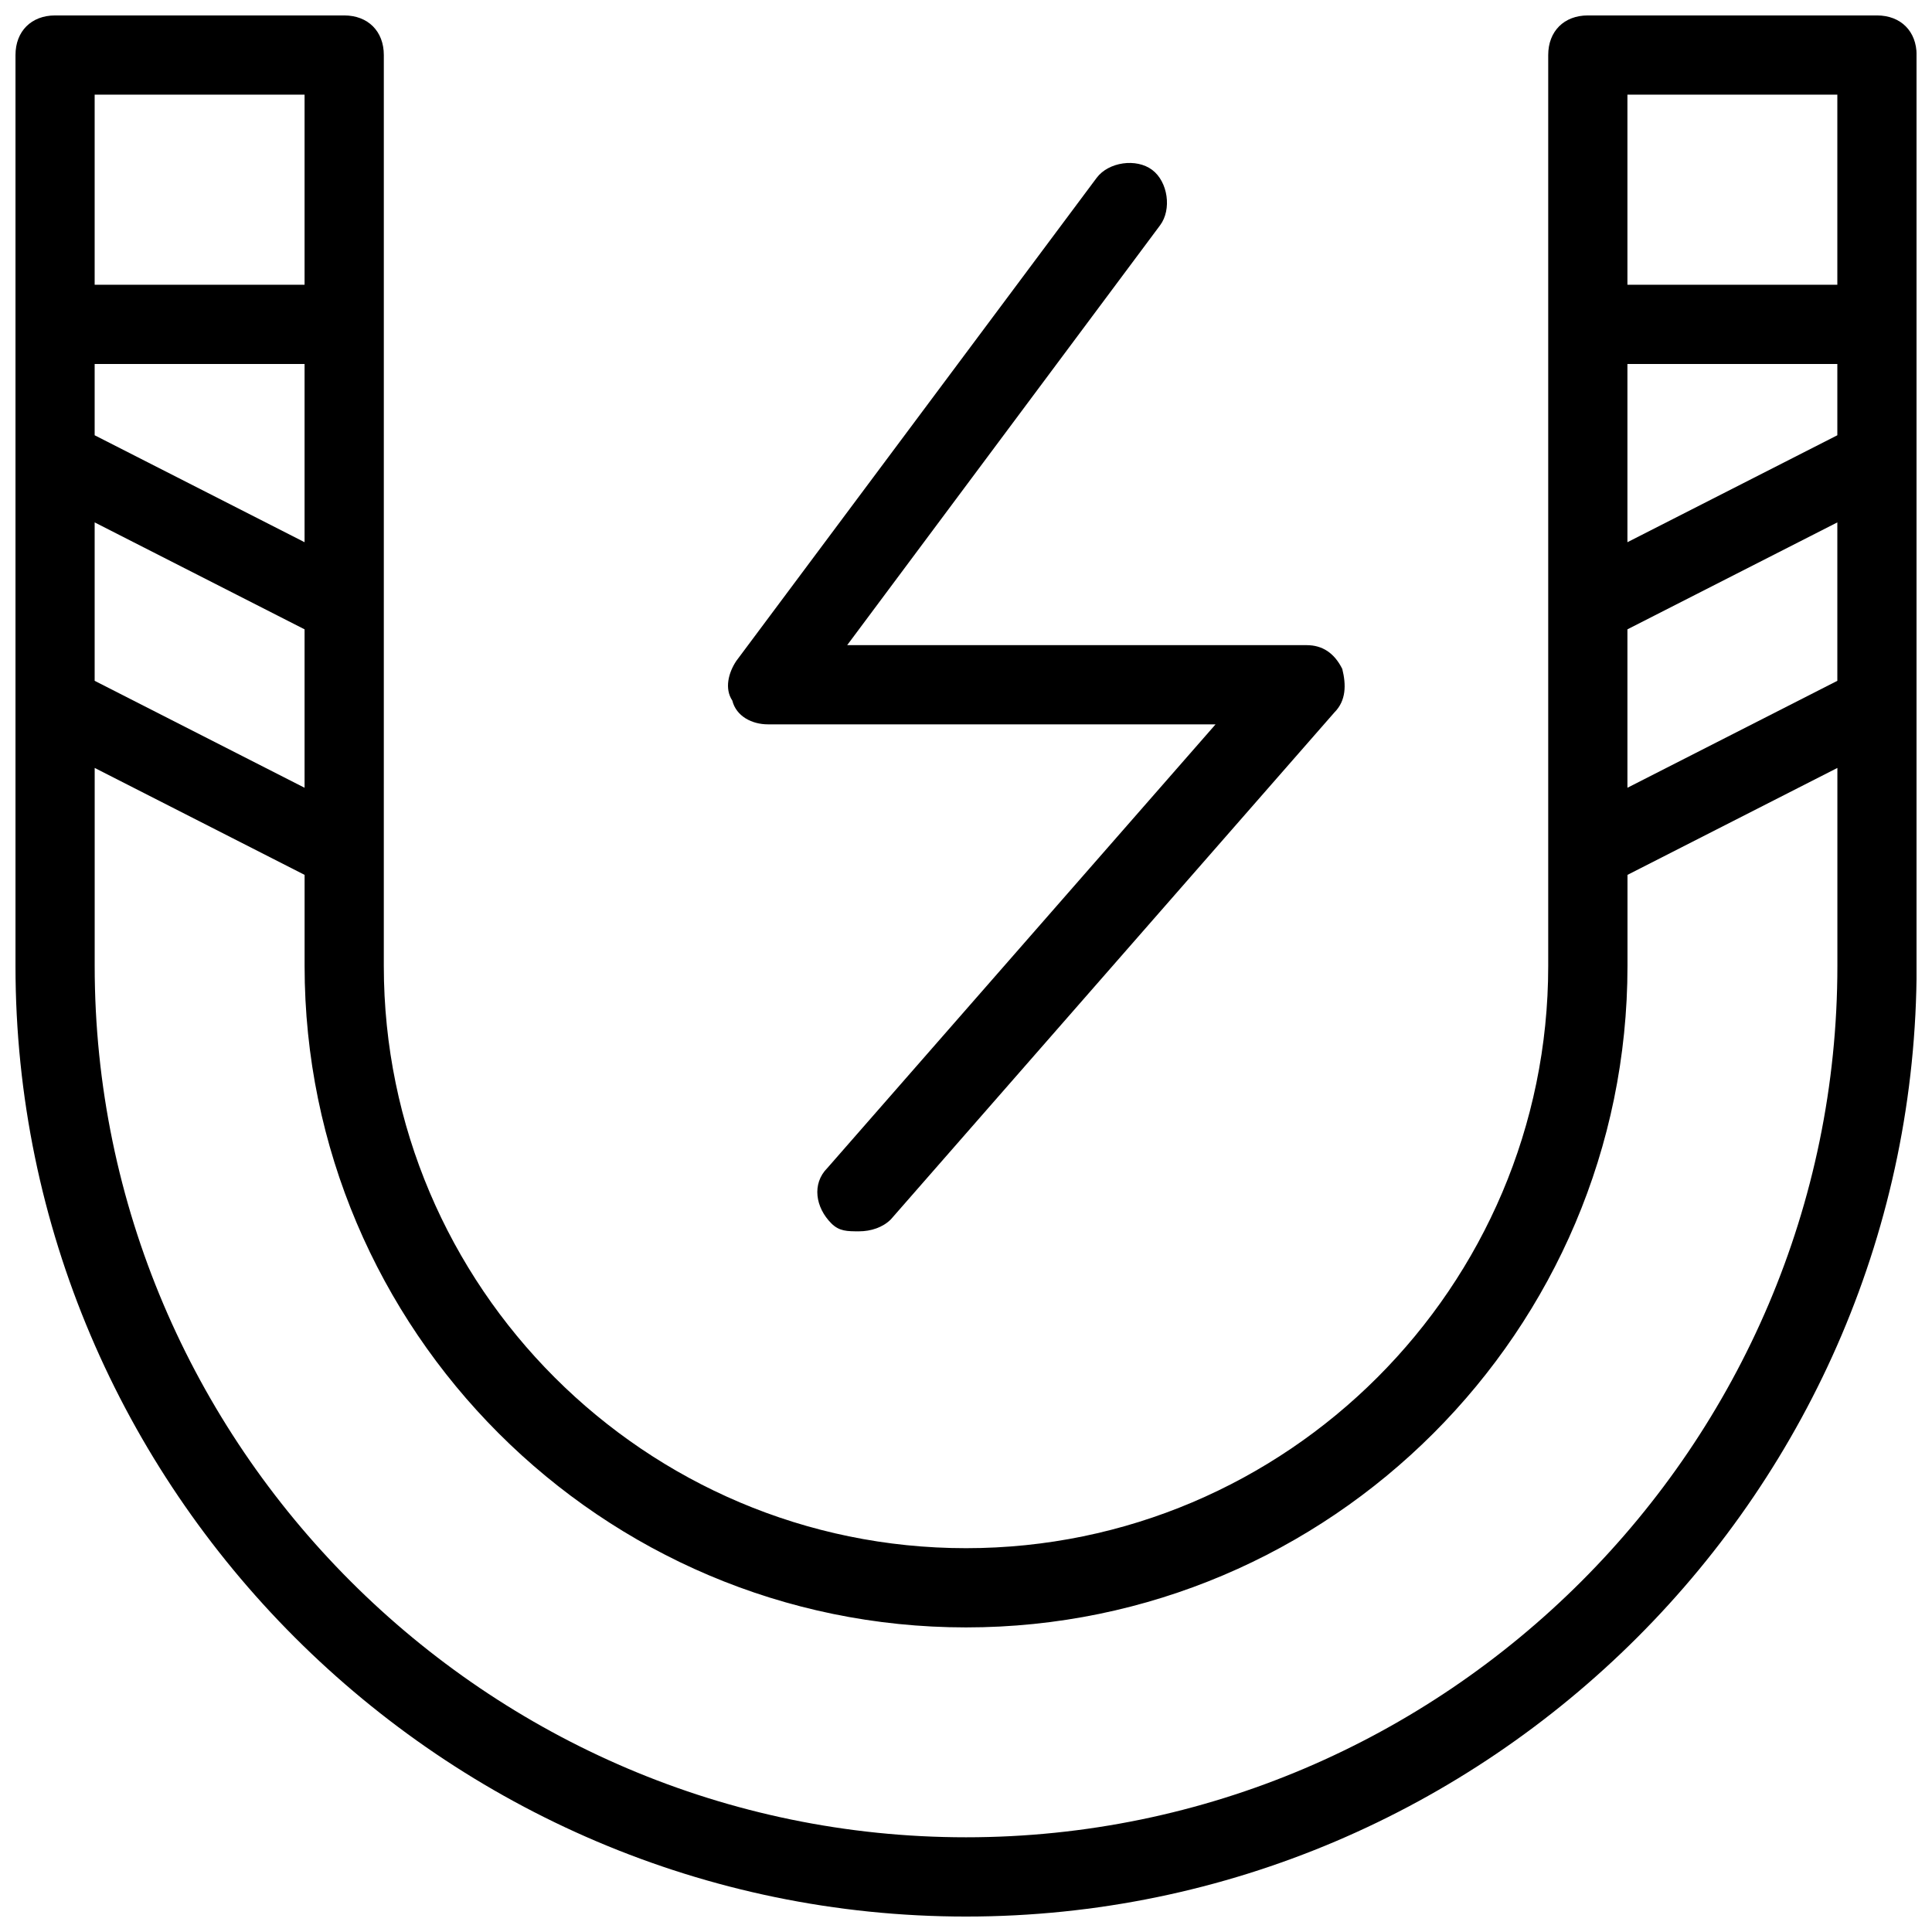 <?xml version="1.0" encoding="UTF-8"?>
<!-- Uploaded to: ICON Repo, www.iconrepo.com, Generator: ICON Repo Mixer Tools -->
<svg width="800px" height="800px" version="1.1" viewBox="144 144 512 512" xmlns="http://www.w3.org/2000/svg">
 <defs>
  <clipPath id="a">
   <path d="m148.09 148.09h503.81v503.81h-503.81z"/>
  </clipPath>
 </defs>
 <g clip-path="url(#a)">
  <path d="m641.41 148.09h-76.621c-6.297 0-10.496 4.199-10.496 10.496v241.41c0 85.02-69.273 154.29-154.29 154.29-85.02 0-154.29-69.273-154.29-154.29l0.004-241.41c0-6.297-4.199-10.496-10.496-10.496h-76.621c-6.297 0-10.496 4.199-10.496 10.496v241.41c0 138.55 113.36 251.91 251.91 251.91 138.55 0 251.91-113.36 251.91-251.91l-0.004-241.41c0-6.297-4.199-10.496-10.496-10.496zm-10.496 111.26-55.629 28.34v-47.234h55.629zm-55.629 51.43 55.629-28.34v41.984l-55.629 28.34zm55.629-141.7v50.383h-55.629v-50.383zm-406.2 118.61-55.629-28.34v-18.895h55.629zm-55.629-5.25 55.629 28.34v41.984l-55.629-28.34zm55.629-113.36v50.383l-55.629-0.004v-50.379zm175.29 461.82c-127 0-230.91-103.91-230.91-230.91v-52.48l55.629 28.34v24.141c0 96.562 78.719 175.29 175.29 175.29 96.562 0 175.29-78.719 175.29-175.29v-24.141l55.625-28.34v52.48c0 127-103.91 230.91-230.91 230.91z"/>
 </g>
 <path d="m347.52 335.97h118.61l-102.86 117.55c-4.199 4.199-3.148 10.496 1.051 14.695 2.098 2.098 4.199 2.098 7.348 2.098 3.148 0 6.297-1.051 8.398-3.148l117.55-134.35c3.148-3.148 3.148-7.348 2.098-11.547-2.098-4.199-5.246-6.297-9.445-6.297h-121.76l82.918-111.26c3.148-4.199 2.098-11.547-2.098-14.695-4.199-3.148-11.547-2.098-14.695 2.098l-95.516 128.05c-2.098 3.148-3.148 7.348-1.051 10.496 1.051 4.203 5.25 6.301 9.449 6.301z"/>
</svg>